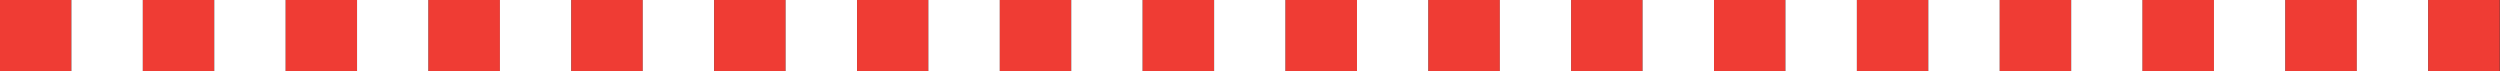 <?xml version="1.0" encoding="utf-8"?>
<!-- Generator: Adobe Illustrator 23.0.1, SVG Export Plug-In . SVG Version: 6.00 Build 0)  -->
<svg version="1.1" id="Layer_1" xmlns="http://www.w3.org/2000/svg" xmlns:xlink="http://www.w3.org/1999/xlink" x="0px" y="0px"
	 viewBox="0 0 2435.9 69.6" style="enable-background:new 0 0 2435.9 69.6;" xml:space="preserve">
<rect x="0" y="0" width="2435.9" height="69.6" fill="#333333" stroke="none"/>
<style type="text/css">
	.st0{fill:#EF3C34;}
	.st1{fill:#FFFFFF;}
</style>
<rect y="0" class="st0" width="69.6" height="69.6"/>
<rect x="69.6" y="0" class="st1" width="69.6" height="69.6"/>
<rect x="139.2" y="0" class="st0" width="69.6" height="69.6"/>
<rect x="208.8" y="0" class="st1" width="69.6" height="69.6"/>
<rect x="278.4" y="0" class="st0" width="69.6" height="69.6"/>
<rect x="347.9" y="0" class="st1" width="69.6" height="69.6"/>
<rect x="417.5" y="0" class="st0" width="69.6" height="69.6"/>
<rect x="487.1" y="0" class="st1" width="69.6" height="69.6"/>
<rect x="556.7" y="0" class="st0" width="69.6" height="69.6"/>
<rect x="626.3" y="0" class="st1" width="69.6" height="69.6"/>
<rect x="695.9" y="0" class="st0" width="69.6" height="69.6"/>
<rect x="765.5" y="0" class="st1" width="69.6" height="69.6"/>
<rect x="835.1" y="0" class="st0" width="69.6" height="69.6"/>
<rect x="904.6" y="0" class="st1" width="69.6" height="69.6"/>
<rect x="974.2" y="0" class="st0" width="69.6" height="69.6"/>
<rect x="1043.8" y="0" class="st1" width="69.6" height="69.6"/>
<rect x="1113.4" y="0" class="st0" width="69.6" height="69.6"/>
<rect x="1183" y="0" class="st1" width="69.6" height="69.6"/>
<rect x="1252.6" y="0" class="st0" width="69.6" height="69.6"/>
<rect x="1322.2" y="0" class="st1" width="69.6" height="69.6"/>
<rect x="1391.8" y="0" class="st0" width="69.6" height="69.6"/>
<rect x="1461.4" y="0" class="st1" width="69.6" height="69.6"/>
<rect x="1530.9" y="0" class="st0" width="69.6" height="69.6"/>
<rect x="1600.5" y="0" class="st1" width="69.6" height="69.6"/>
<rect x="1670.1" y="0" class="st0" width="69.6" height="69.6"/>
<rect x="1739.7" y="0" class="st1" width="69.6" height="69.6"/>
<rect x="1809.3" y="0" class="st0" width="69.6" height="69.6"/>
<rect x="1878.9" y="0" class="st1" width="69.6" height="69.6"/>
<rect x="1948.5" y="0" class="st0" width="69.6" height="69.6"/>
<rect x="2018.1" y="0" class="st1" width="69.6" height="69.6"/>
<rect x="2087.6" y="0" class="st0" width="69.6" height="69.6"/>
<rect x="2157.2" y="0" class="st1" width="69.6" height="69.6"/>
<rect x="2226.8" y="0" class="st0" width="69.6" height="69.6"/>
<rect x="2296.4" y="0" class="st1" width="69.6" height="69.6"/>
<rect x="2366" y="0" class="st0" width="69.6" height="69.6"/>
</svg>

